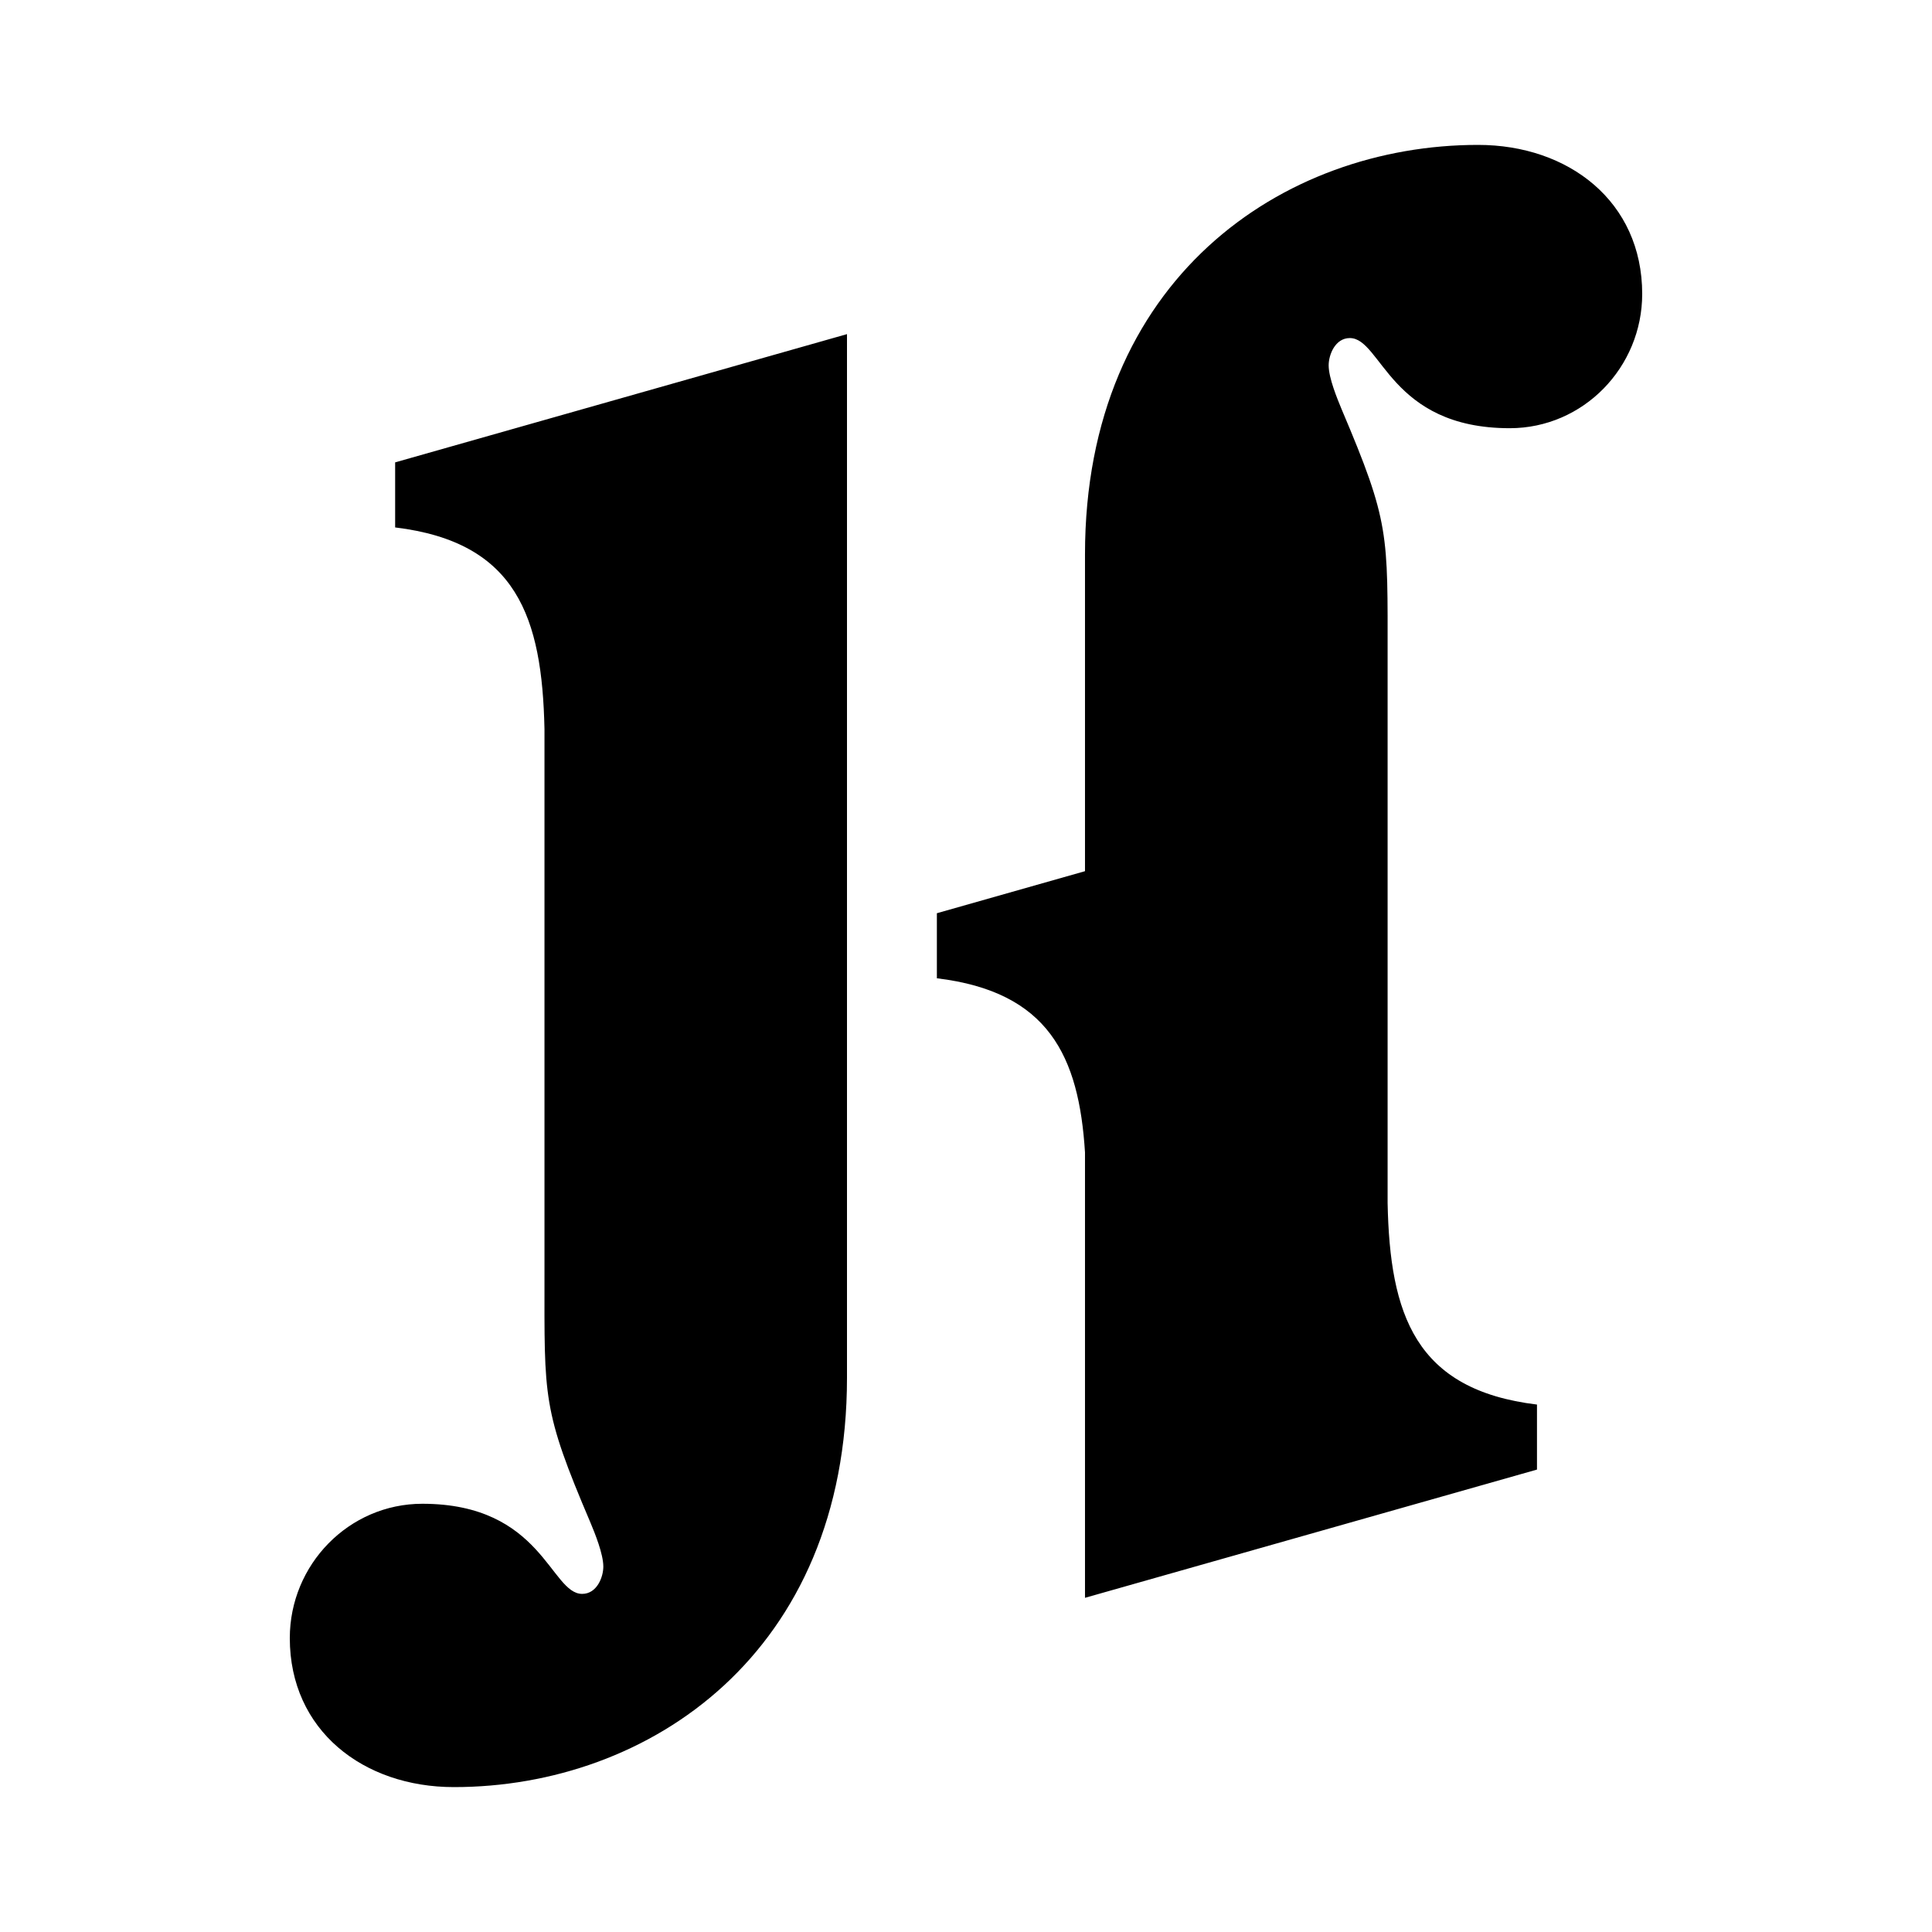 <svg width="400" height="400" viewBox="0 0 400 400" fill="none" xmlns="http://www.w3.org/2000/svg">
<path d="M279.467 69.992C286.034 69.992 287.762 88.655 312.571 88.655C327.814 88.655 340 76.043 340 60.853C339.997 41.703 324.741 30 306.023 30C265.529 30 224.637 57.802 224.637 114.763V180.369L193.97 189.074V202.542C217.089 205.331 223.384 218.663 224.637 238.584V330.812L318.215 304.261V290.799C292.952 287.752 287.758 272.13 287.289 249.057V136.051C287.289 110.409 287.758 108.249 277.764 84.723C276.875 82.557 275.085 78.277 275.085 75.646C275.085 73.44 276.437 69.992 279.467 69.992ZM81.81 109.198C107.042 112.245 112.235 127.861 112.729 150.94V263.967C112.729 289.588 112.238 291.751 122.255 315.264C123.165 317.437 124.912 321.741 124.912 324.348C124.912 326.529 123.582 329.996 120.53 329.996C113.963 329.996 112.235 311.339 87.445 311.339C72.204 311.342 60 323.953 60 339.147C60 358.294 75.256 370 93.974 370C134.49 370 175.36 342.198 175.36 285.237V69.178L81.81 95.73V109.198Z" fill="black"/>
</svg>
